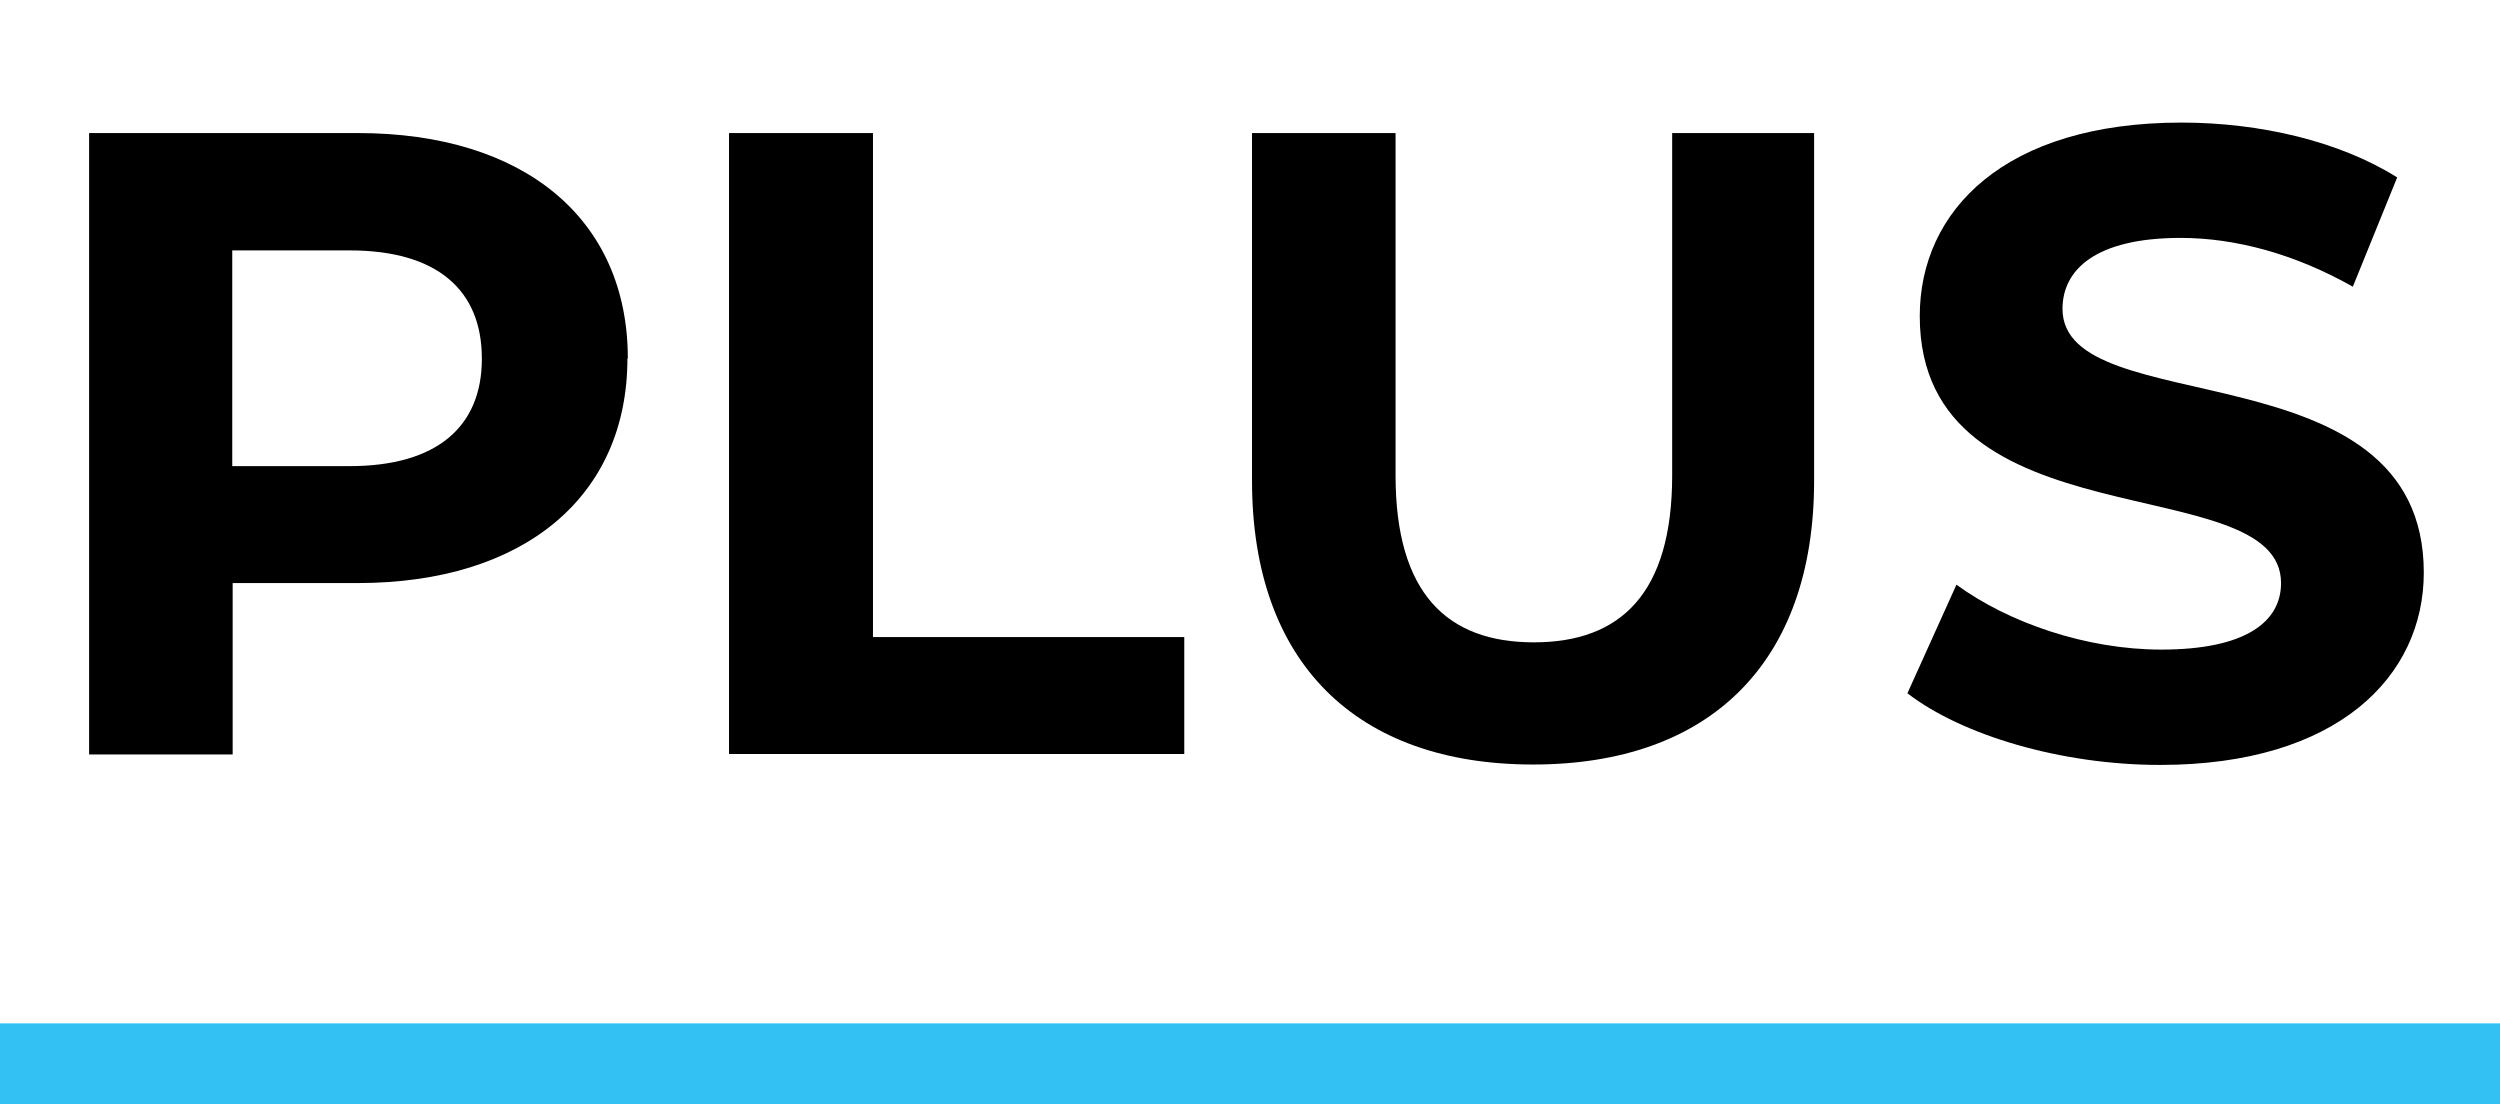 <?xml version="1.0" encoding="UTF-8"?>
<svg id="Livello_1" data-name="Livello 1" xmlns="http://www.w3.org/2000/svg" viewBox="0 0 62 27.38">
  <defs>
    <style>
      .cls-1 {
        fill: #33c1f3;
      }
    </style>
  </defs>
  <g>
    <path d="m15.56,8.89c0,3.43-2.57,5.57-6.69,5.57h-3.1v4.25h-3.56V3.3h6.67c4.12,0,6.69,2.13,6.69,5.59Zm-3.61,0c0-1.69-1.1-2.68-3.28-2.68h-2.91v5.35h2.91c2.18,0,3.28-.99,3.28-2.66Z"/>
    <path d="m18.09,3.3h3.56v12.5h7.72v2.9h-11.29V3.3Z"/>
    <path d="m31.05,11.92V3.3h3.56v8.49c0,2.93,1.28,4.14,3.43,4.14s3.43-1.21,3.43-4.14V3.3h3.52v8.62c0,4.53-2.6,7.04-6.97,7.04s-6.97-2.51-6.97-7.04Z"/>
    <path d="m47.31,17.18l1.21-2.68c1.3.95,3.23,1.61,5.08,1.61,2.11,0,2.97-.7,2.97-1.65,0-2.88-8.96-.9-8.96-6.62,0-2.62,2.11-4.8,6.49-4.8,1.94,0,3.92.46,5.35,1.36l-1.1,2.71c-1.43-.81-2.91-1.21-4.27-1.21-2.11,0-2.93.79-2.93,1.76,0,2.84,8.96.88,8.96,6.54,0,2.57-2.13,4.77-6.54,4.77-2.44,0-4.91-.73-6.27-1.78Z"/>
  </g>
  <rect class="cls-1" y="25.38" width="62" height="2"/>
</svg>